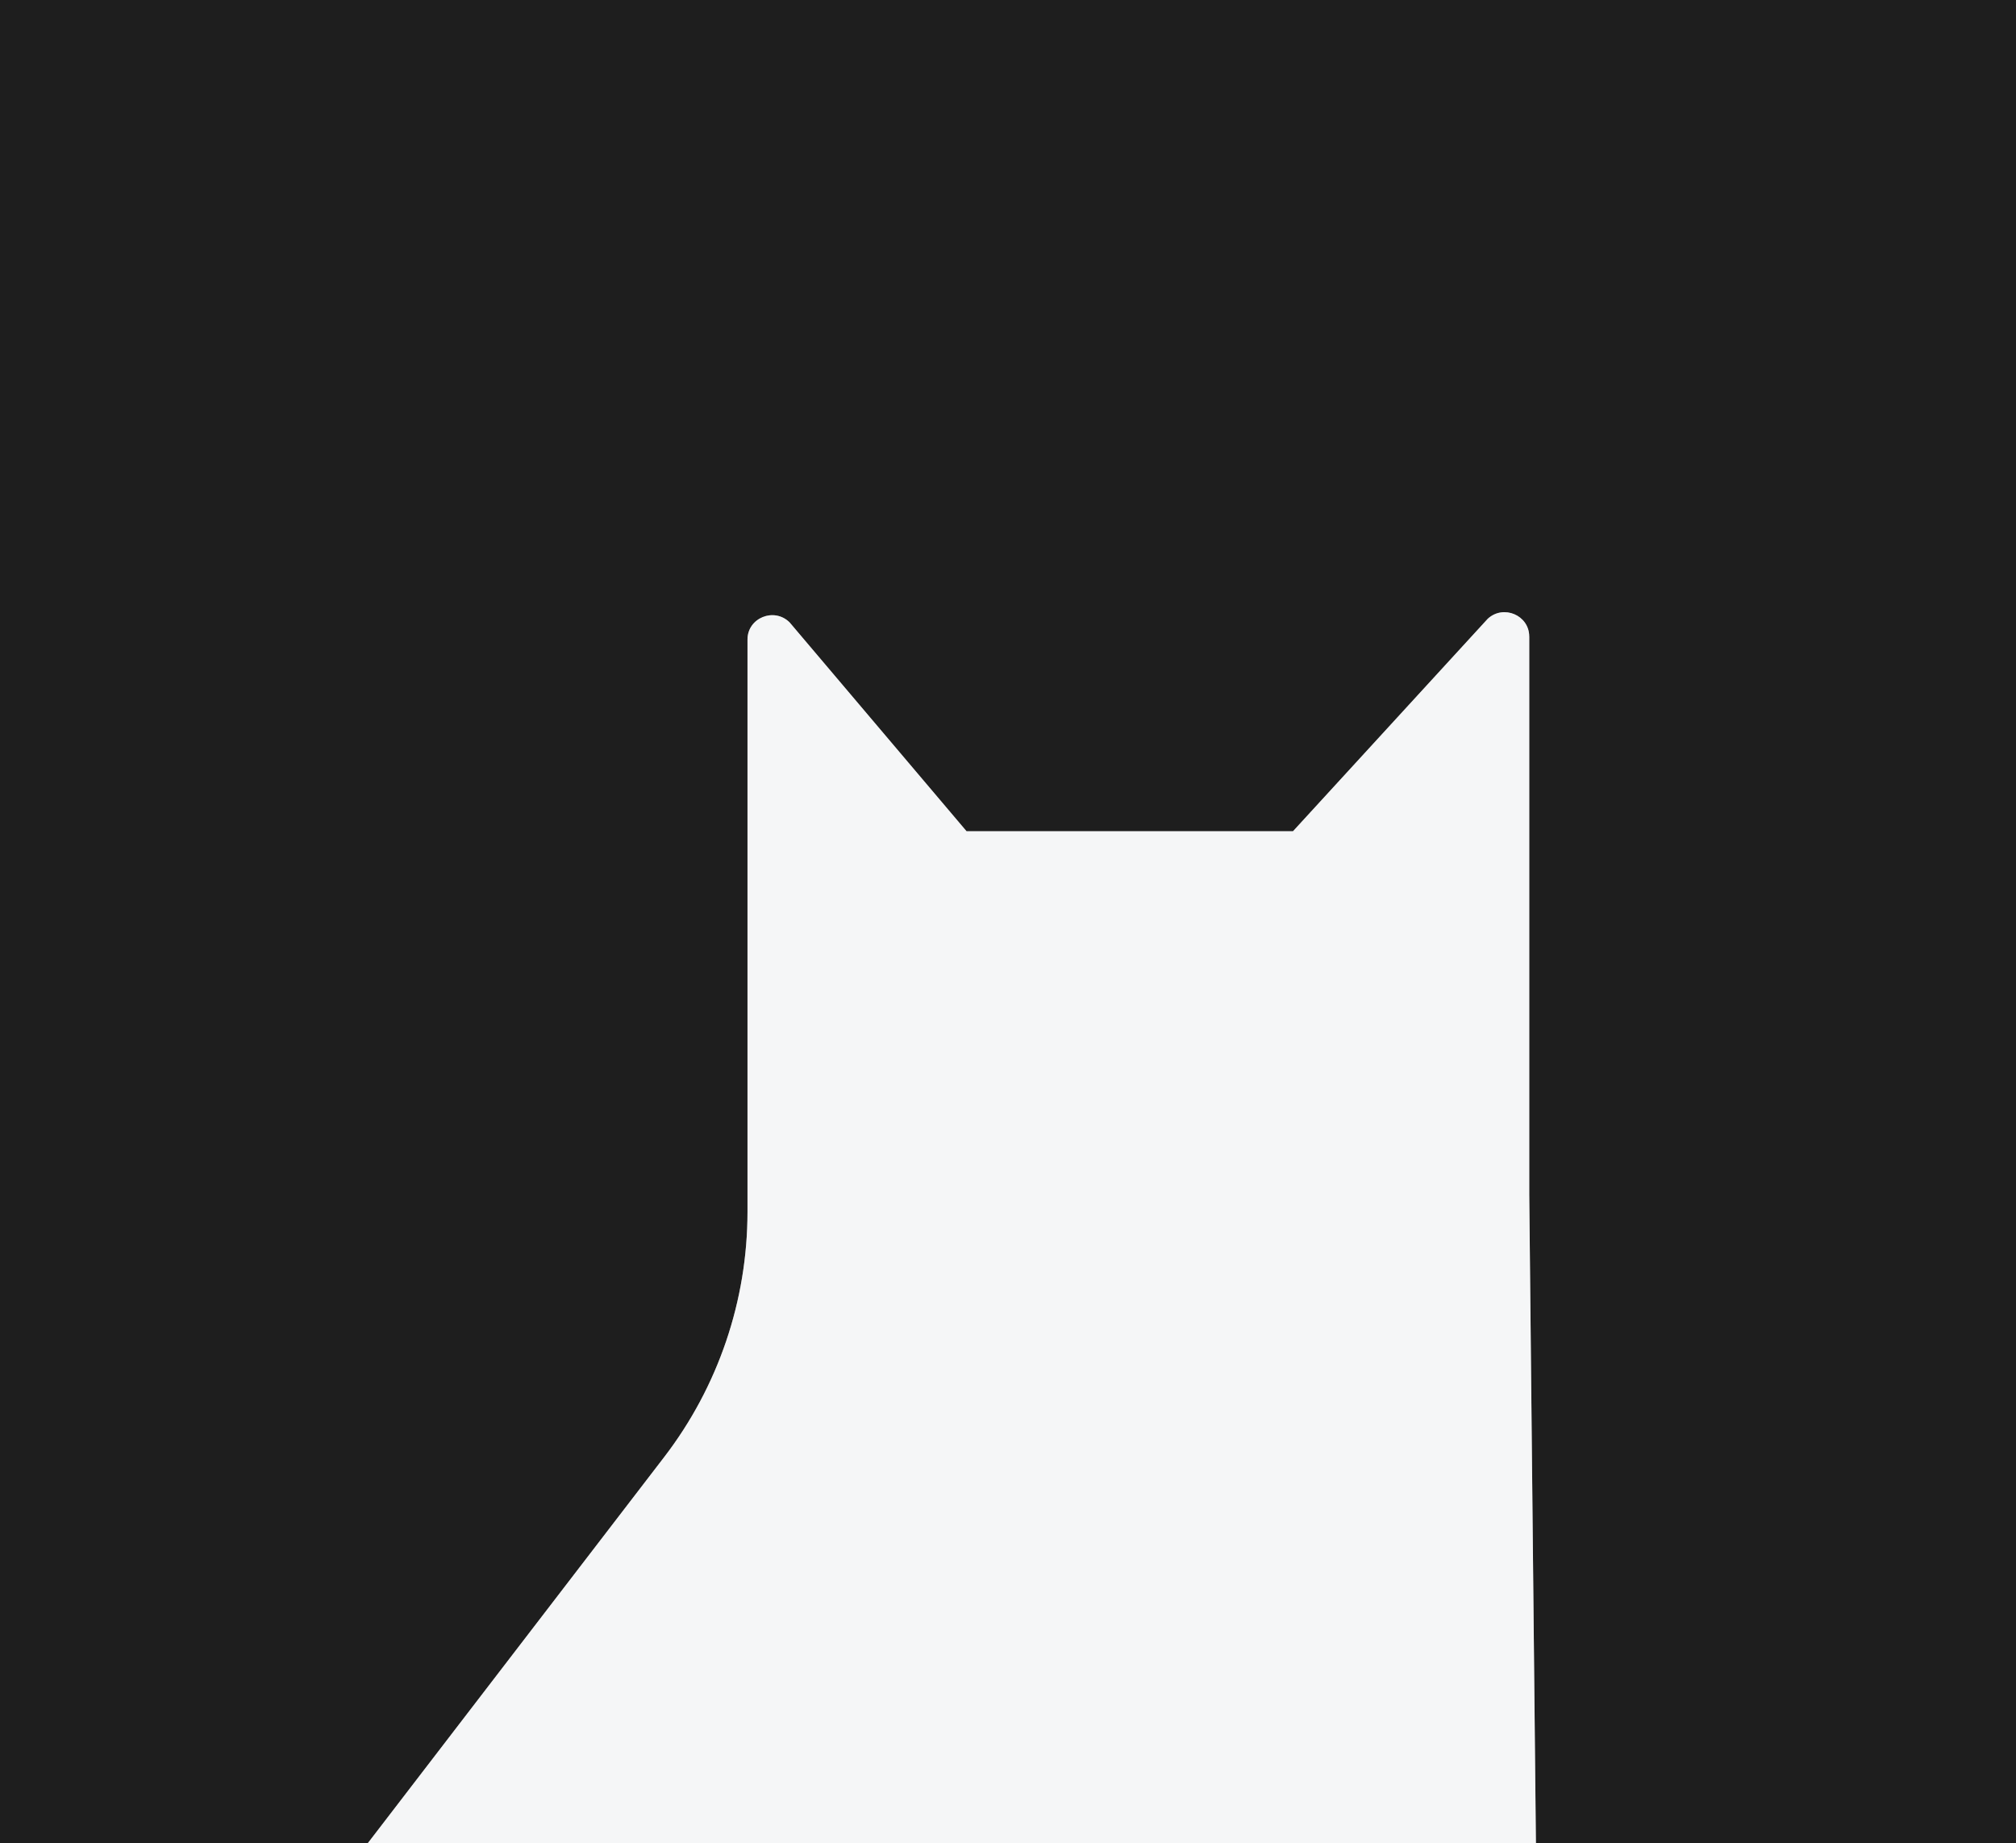 <?xml version="1.0" encoding="UTF-8"?>
<svg id="Layer_2" data-name="Layer 2" xmlns="http://www.w3.org/2000/svg" viewBox="0 0 541.88 495.29">
  <rect x="0" y="0" width="541.88" height="495.29" fill="#808080" stroke="none"/>
  <defs>
    <style>
      .cls-1 {
        fill: #1e1e1e;
      }

      .cls-1, .cls-2 {
        stroke-width: 0px;
      }

      .cls-2 {
        fill: #f5f6f7;
      }
    </style>
  </defs>
  <g id="Layer_1-2" data-name="Layer 1">
    <g>
      <path class="cls-1" d="m541.88,0H0v495.29h98.89l79.65-103.74c14.51-18.9,22.38-42.07,22.38-65.9v-153.79c0-5.82,7.15-8.73,11.32-4.6l47.56,56.13h87.74l52.36-57.11c4.23-3.89,11.14-.94,11.14,4.77v150l1.79,174.24h129.05V0Z"/>
      <path class="cls-2" d="m411.04,171.05c0-5.71-6.91-8.66-11.14-4.77l-52.36,57.11h-87.74l-47.56-56.13c-4.16-4.13-11.32-1.23-11.32,4.6v153.79c0,23.83-7.87,47-22.38,65.9l-79.65,103.74h313.95l-1.79-174.24v-150Z"/>
    </g>
  </g>
</svg>